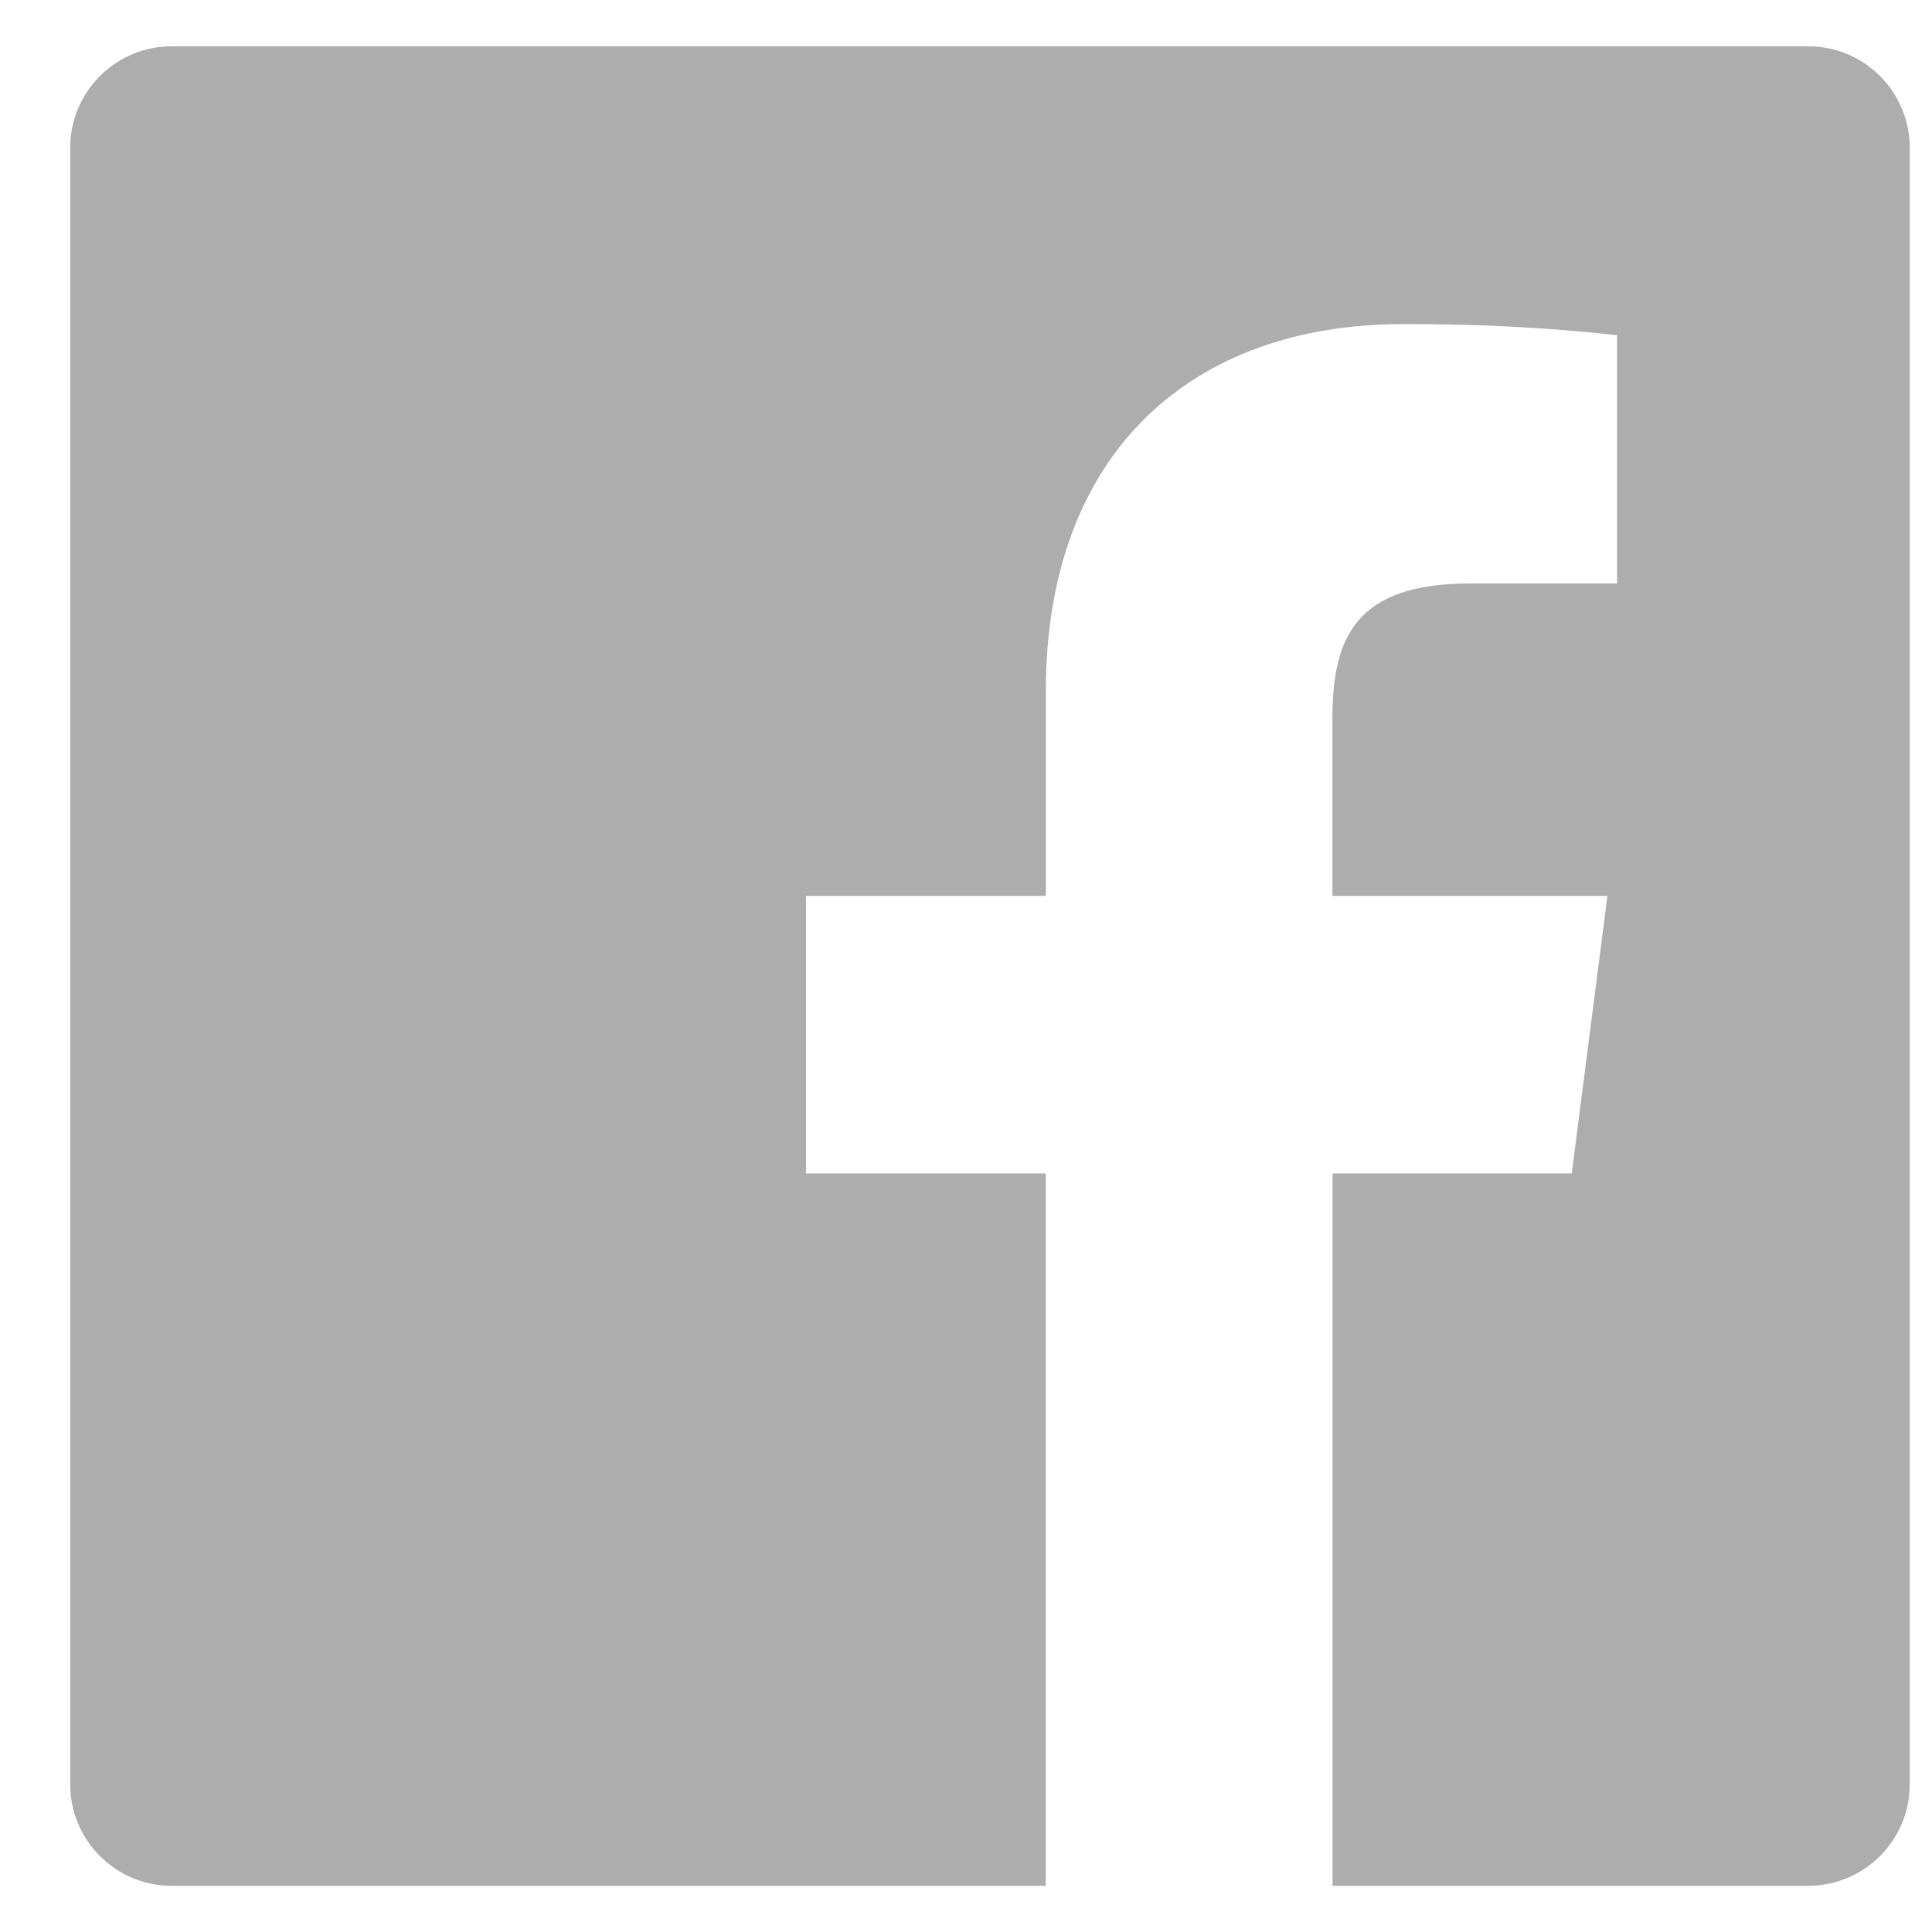 <svg width="21" height="21" viewBox="0 0 21 21" fill="none" xmlns="http://www.w3.org/2000/svg">
<path fill-rule="evenodd" clip-rule="evenodd" d="M14.484 20.498V12.755H17.084L17.472 9.738H14.483V7.812C14.483 6.938 14.726 6.342 15.98 6.342H17.577V3.643C16.804 3.559 16.026 3.519 15.248 3.523C12.944 3.523 11.368 4.929 11.368 7.512V9.738H8.761V12.755H11.367V20.498H1.866C1.257 20.498 0.763 20.004 0.763 19.395V1.607C0.763 0.997 1.257 0.503 1.866 0.503H19.654C20.264 0.503 20.758 0.997 20.758 1.607V19.395C20.758 20.004 20.264 20.498 19.654 20.498H14.484Z" fill="#ADADAD"/>
</svg>
